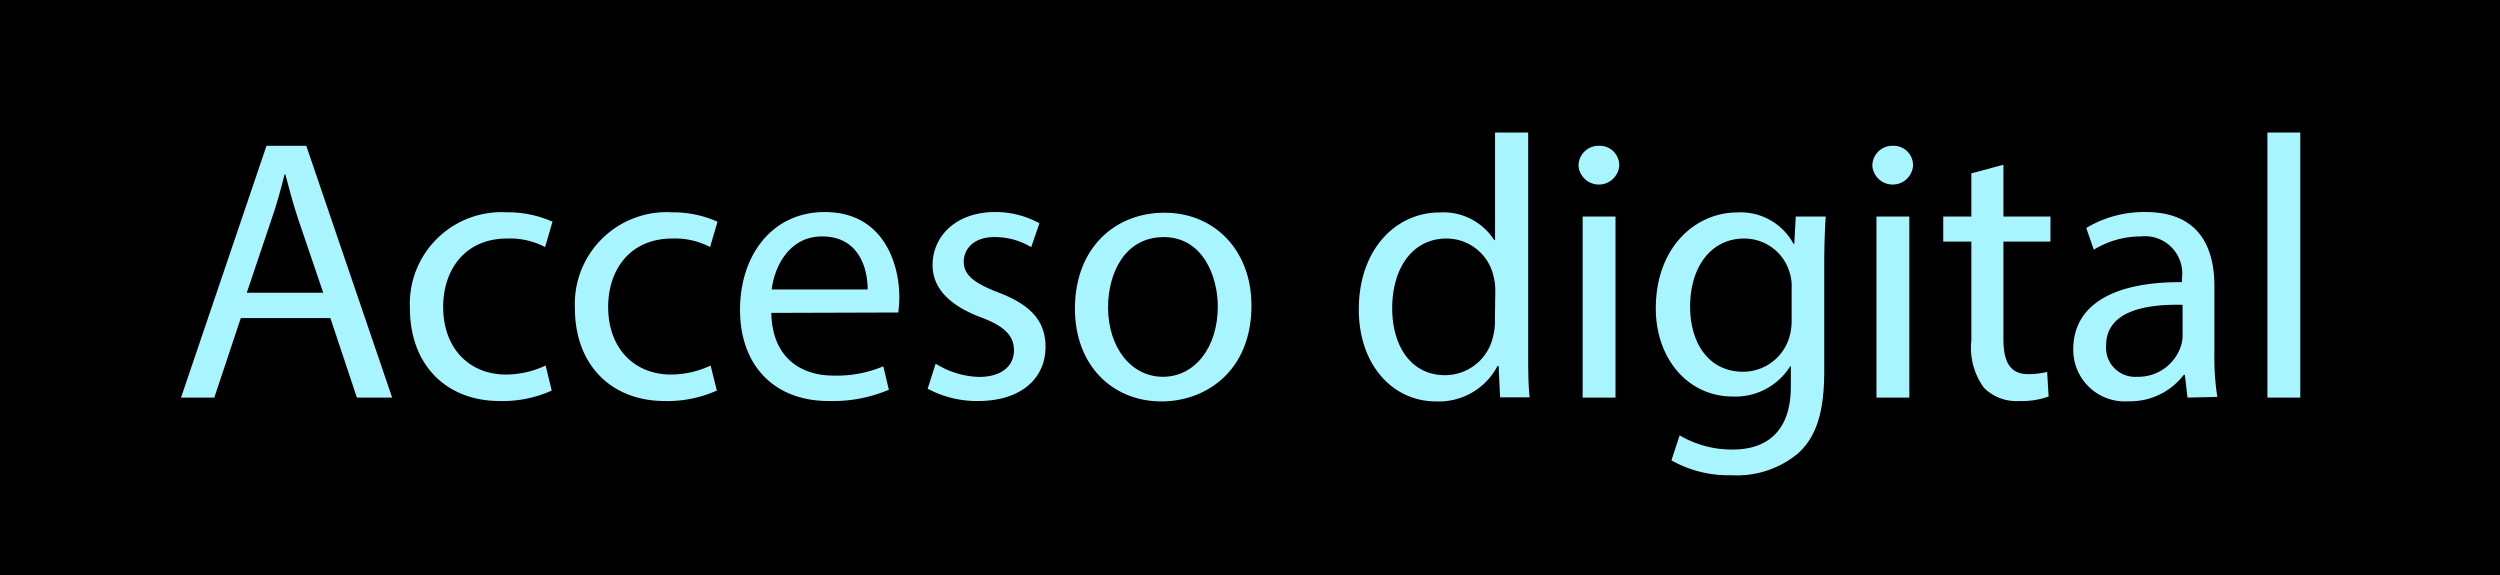 <svg xmlns="http://www.w3.org/2000/svg" viewBox="0 0 188.64 43.41"><defs><style>.cls-1{fill:#a9f5ff;}</style></defs><g id="Capa_2" data-name="Capa 2"><g id="_" data-name="}"><rect width="188.64" height="43.41"/></g><g id="Capa_3" data-name="Capa 3"><path class="cls-1" d="M18.17,24l-2,6H13.66l6.45-19h3l6.48,19H26.93l-2-6Zm6.22-1.91-1.86-5.47c-.42-1.24-.7-2.36-1-3.46h-.06c-.28,1.13-.59,2.28-1,3.44l-1.85,5.49Z"/><path class="cls-1" d="M41.63,29.47a9,9,0,0,1-3.91.79c-4.11,0-6.79-2.79-6.79-7a6.92,6.92,0,0,1,7.32-7.24,8.22,8.22,0,0,1,3.44.71l-.56,1.91A5.73,5.73,0,0,0,38.25,18c-3.12,0-4.81,2.31-4.81,5.16,0,3.15,2,5.1,4.73,5.1a7,7,0,0,0,3-.68Z"/><path class="cls-1" d="M54.09,29.47a9.13,9.13,0,0,1-3.92.79c-4.11,0-6.79-2.79-6.79-7a6.93,6.93,0,0,1,7.33-7.24,8.2,8.2,0,0,1,3.43.71l-.56,1.91A5.71,5.71,0,0,0,50.71,18c-3.13,0-4.82,2.31-4.82,5.16,0,3.15,2,5.1,4.73,5.1a7,7,0,0,0,3-.68Z"/><path class="cls-1" d="M58.2,23.61c.06,3.35,2.2,4.73,4.68,4.73a9,9,0,0,0,3.77-.7l.42,1.77a10.89,10.89,0,0,1-4.53.85c-4.2,0-6.7-2.76-6.7-6.88S58.26,16,62.23,16c4.45,0,5.63,3.92,5.63,6.42a9.17,9.17,0,0,1-.08,1.16Zm7.27-1.77c0-1.58-.65-4-3.44-4-2.5,0-3.6,2.31-3.8,4Z"/><path class="cls-1" d="M70.6,27.44a6.49,6.49,0,0,0,3.27,1c1.8,0,2.64-.9,2.64-2s-.7-1.83-2.53-2.51C71.53,23,70.37,21.67,70.37,20c0-2.19,1.78-4,4.71-4a6.8,6.8,0,0,1,3.35.85l-.62,1.8A5.3,5.3,0,0,0,75,17.89c-1.46,0-2.28.85-2.28,1.86s.82,1.63,2.59,2.31c2.37.9,3.58,2.09,3.58,4.11,0,2.4-1.86,4.09-5.1,4.09A7.82,7.82,0,0,1,70,29.33Z"/><path class="cls-1" d="M94.43,23.05c0,5-3.49,7.24-6.79,7.24-3.69,0-6.53-2.71-6.53-7,0-4.56,3-7.24,6.76-7.24S94.43,18.88,94.43,23.05Zm-10.82.14c0,3,1.72,5.24,4.14,5.24s4.14-2.23,4.14-5.3c0-2.31-1.15-5.24-4.08-5.24S83.61,20.6,83.61,23.19Z"/><path class="cls-1" d="M115.31,10V26.45c0,1.22,0,2.6.11,3.53h-2.23l-.11-2.37H113a5,5,0,0,1-4.64,2.68c-3.3,0-5.83-2.79-5.83-6.93,0-4.54,2.78-7.33,6.11-7.33a4.56,4.56,0,0,1,4.11,2.09h.06V10Zm-2.48,11.91a4.1,4.1,0,0,0-.12-1A3.63,3.63,0,0,0,109.14,18c-2.57,0-4.09,2.25-4.09,5.26,0,2.76,1.35,5.05,4,5.05a3.72,3.72,0,0,0,3.63-3,4.08,4.08,0,0,0,.12-1.07Z"/><path class="cls-1" d="M122.18,12.51a1.54,1.54,0,0,1-3.07,0A1.51,1.51,0,0,1,120.66,11,1.47,1.47,0,0,1,122.18,12.51ZM119.42,30V16.34h2.48V30Z"/><path class="cls-1" d="M137.76,16.34c-.06,1-.11,2.09-.11,3.75V28c0,3.13-.62,5-2,6.23a7.22,7.22,0,0,1-5,1.63,8.82,8.82,0,0,1-4.53-1.12l.62-1.89a7.72,7.72,0,0,0,4,1.07c2.53,0,4.39-1.32,4.39-4.76V27.64h-.05a4.87,4.87,0,0,1-4.34,2.28c-3.38,0-5.8-2.87-5.8-6.65,0-4.62,3-7.24,6.14-7.24a4.53,4.53,0,0,1,4.25,2.37h.06l.11-2.06Zm-2.57,5.38a3.28,3.28,0,0,0-.14-1.12A3.56,3.56,0,0,0,131.59,18c-2.37,0-4.06,2-4.06,5.15,0,2.68,1.36,4.9,4,4.9A3.64,3.64,0,0,0,135,25.5a4.37,4.37,0,0,0,.19-1.33Z"/><path class="cls-1" d="M144.35,12.51a1.54,1.54,0,0,1-3.07,0A1.51,1.51,0,0,1,142.83,11,1.47,1.47,0,0,1,144.35,12.51ZM141.59,30V16.34h2.48V30Z"/><path class="cls-1" d="M151.17,12.43v3.91h3.55v1.89h-3.55v7.35c0,1.69.48,2.65,1.86,2.65a5.73,5.73,0,0,0,1.44-.17l.11,1.86a6,6,0,0,1-2.2.34,3.48,3.48,0,0,1-2.68-1,5.1,5.1,0,0,1-.95-3.55V18.23h-2.12V16.34h2.12V13.08Z"/><path class="cls-1" d="M165.06,30l-.2-1.72h-.08a5.09,5.09,0,0,1-4.17,2,3.89,3.89,0,0,1-4.17-3.92c0-3.3,2.93-5.1,8.2-5.07V21a2.81,2.81,0,0,0-3.1-3.16,6.8,6.8,0,0,0-3.55,1l-.57-1.64A8.49,8.49,0,0,1,161.9,16c4.17,0,5.19,2.85,5.19,5.58v5.1a19.19,19.19,0,0,0,.22,3.27Zm-.37-7c-2.7-.06-5.77.42-5.77,3.07a2.19,2.19,0,0,0,2.34,2.36,3.38,3.38,0,0,0,3.29-2.28,2.39,2.39,0,0,0,.14-.79Z"/><path class="cls-1" d="M171.09,10h2.48V30h-2.48Z"/></g></g></svg>